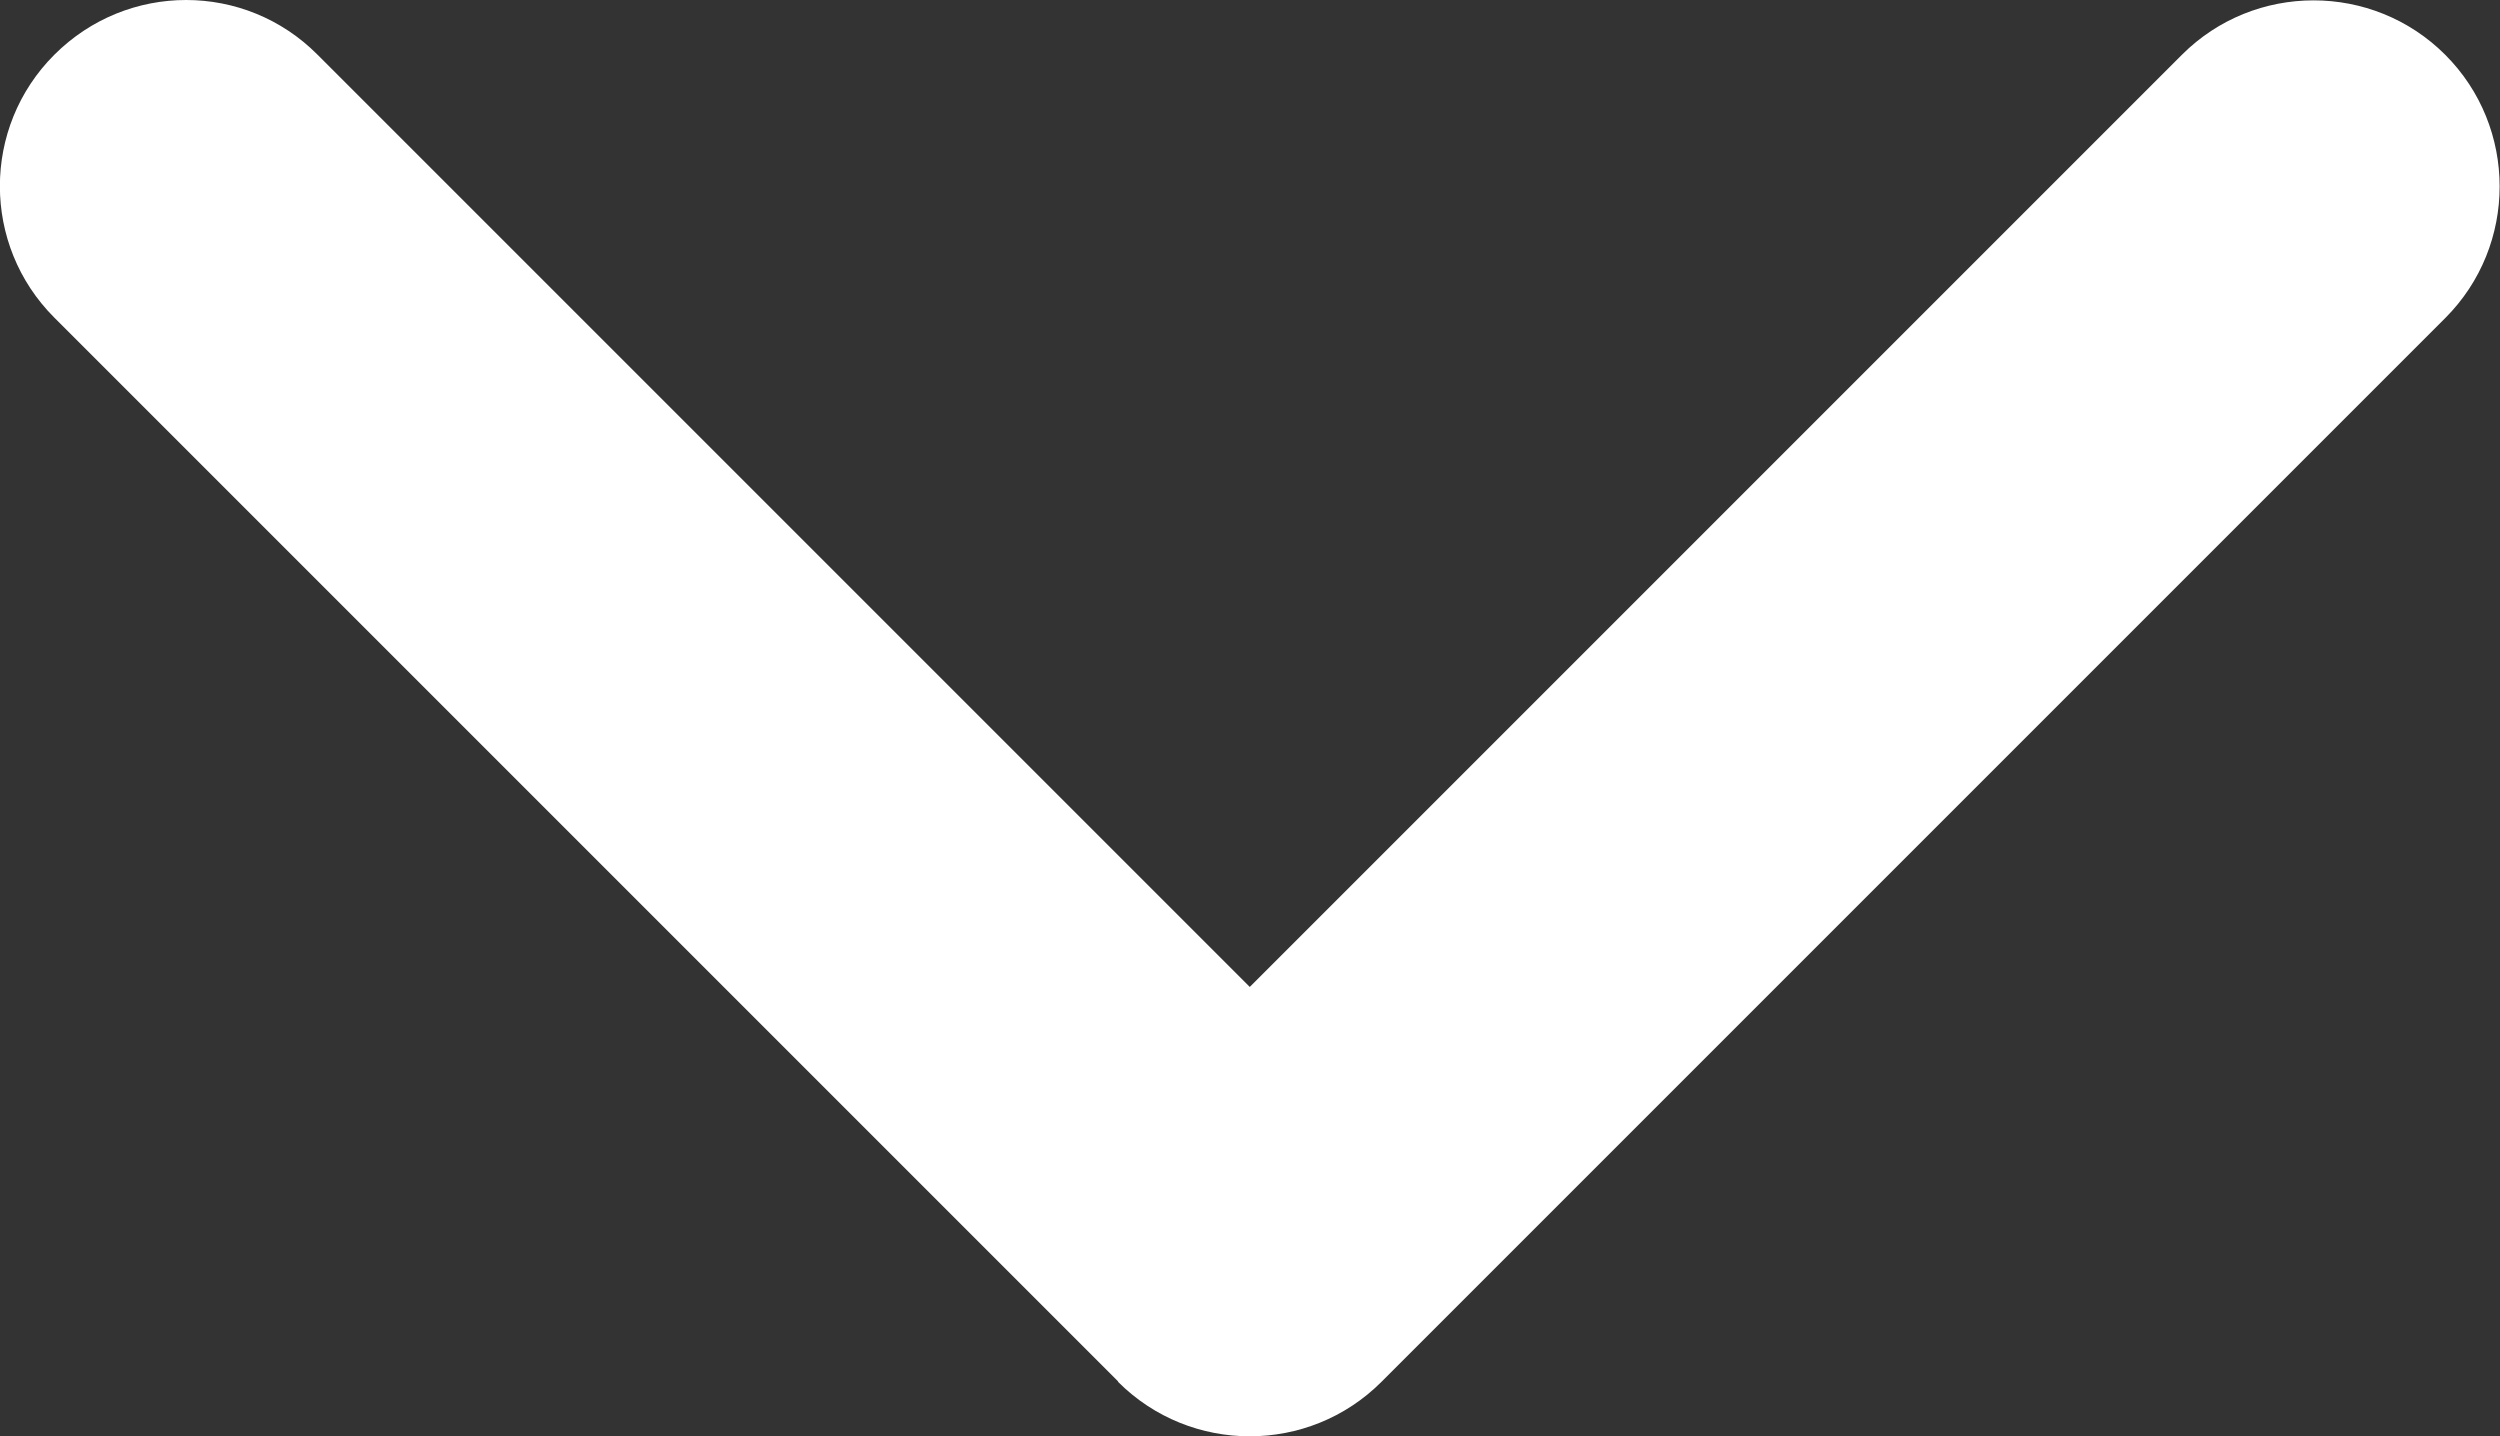 <?xml version="1.0" encoding="UTF-8"?>
<svg id="Layer_2" data-name="Layer 2" xmlns="http://www.w3.org/2000/svg" viewBox="0 0 52.03 29.89">
  <rect x="0" y="0" width="52.03" height="29.89" fill="#333333" stroke="none"/>
  <defs>
    <style>
      .cls-1 {
        fill: #fff;
      }
    </style>
  </defs>
  <g id="Layer_1-2" data-name="Layer 1">
    <path class="cls-1" d="m23.27,28.75L1.13,6.61C-.38,5.1-.38,2.65,1.13,1.14,2.65-.38,5.1-.38,6.61,1.14l19.4,19.4L45.41,1.14c1.51-1.51,3.97-1.51,5.48,0,1.51,1.51,1.51,3.97,0,5.48l-22.14,22.14c-1.51,1.51-3.97,1.51-5.48,0h0Z"/>
  </g>
</svg>